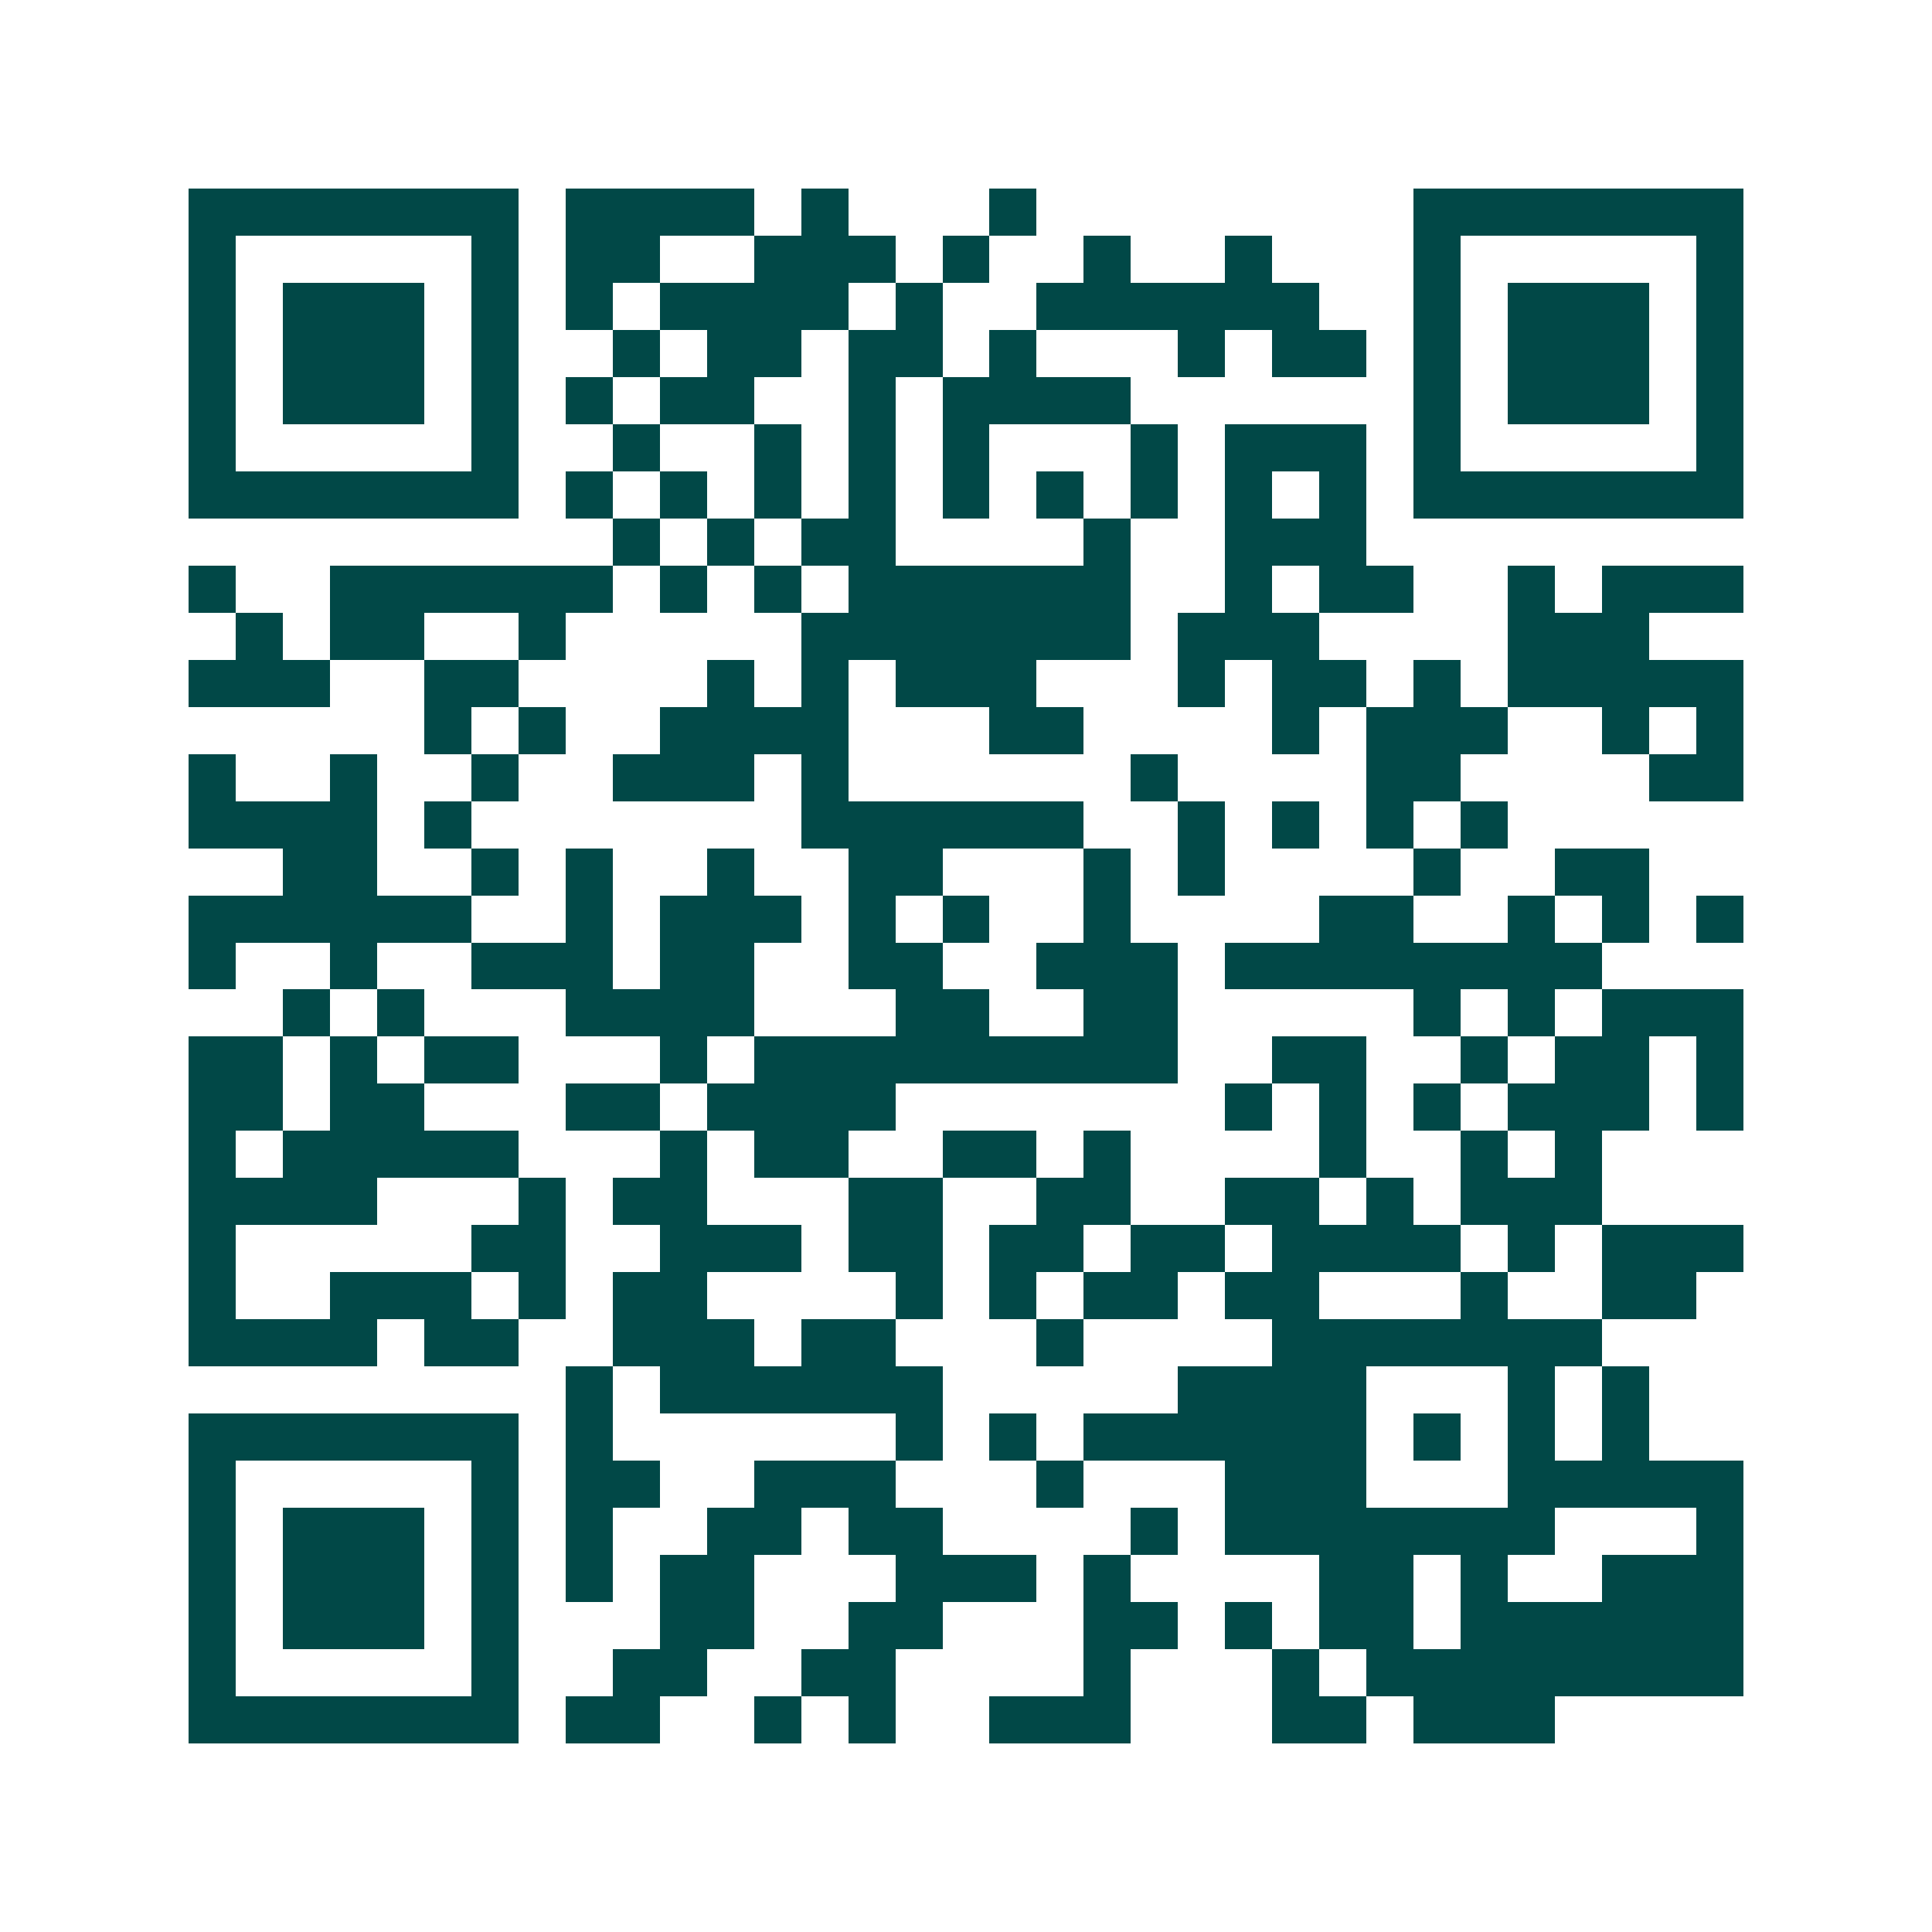 <svg xmlns="http://www.w3.org/2000/svg" width="200" height="200" viewBox="0 0 41 41" shape-rendering="crispEdges"><path fill="#ffffff" d="M0 0h41v41H0z"/><path stroke="#014847" d="M4 4.5h7m1 0h4m1 0h1m3 0h1m8 0h7M4 5.5h1m5 0h1m1 0h2m2 0h3m1 0h1m2 0h1m2 0h1m3 0h1m5 0h1M4 6.5h1m1 0h3m1 0h1m1 0h1m1 0h4m1 0h1m2 0h6m2 0h1m1 0h3m1 0h1M4 7.5h1m1 0h3m1 0h1m2 0h1m1 0h2m1 0h2m1 0h1m3 0h1m1 0h2m1 0h1m1 0h3m1 0h1M4 8.5h1m1 0h3m1 0h1m1 0h1m1 0h2m2 0h1m1 0h4m6 0h1m1 0h3m1 0h1M4 9.5h1m5 0h1m2 0h1m2 0h1m1 0h1m1 0h1m3 0h1m1 0h3m1 0h1m5 0h1M4 10.5h7m1 0h1m1 0h1m1 0h1m1 0h1m1 0h1m1 0h1m1 0h1m1 0h1m1 0h1m1 0h7M13 11.5h1m1 0h1m1 0h2m4 0h1m2 0h3M4 12.5h1m2 0h6m1 0h1m1 0h1m1 0h6m2 0h1m1 0h2m2 0h1m1 0h3M5 13.5h1m1 0h2m2 0h1m5 0h7m1 0h3m4 0h3M4 14.5h3m2 0h2m4 0h1m1 0h1m1 0h3m3 0h1m1 0h2m1 0h1m1 0h5M9 15.5h1m1 0h1m2 0h4m3 0h2m4 0h1m1 0h3m2 0h1m1 0h1M4 16.5h1m2 0h1m2 0h1m2 0h3m1 0h1m6 0h1m4 0h2m4 0h2M4 17.5h4m1 0h1m7 0h6m2 0h1m1 0h1m1 0h1m1 0h1M6 18.5h2m2 0h1m1 0h1m2 0h1m2 0h2m3 0h1m1 0h1m4 0h1m2 0h2M4 19.5h6m2 0h1m1 0h3m1 0h1m1 0h1m2 0h1m4 0h2m2 0h1m1 0h1m1 0h1M4 20.5h1m2 0h1m2 0h3m1 0h2m2 0h2m2 0h3m1 0h8M6 21.5h1m1 0h1m3 0h4m3 0h2m2 0h2m5 0h1m1 0h1m1 0h3M4 22.5h2m1 0h1m1 0h2m3 0h1m1 0h9m2 0h2m2 0h1m1 0h2m1 0h1M4 23.5h2m1 0h2m3 0h2m1 0h4m7 0h1m1 0h1m1 0h1m1 0h3m1 0h1M4 24.5h1m1 0h5m3 0h1m1 0h2m2 0h2m1 0h1m4 0h1m2 0h1m1 0h1M4 25.5h4m3 0h1m1 0h2m3 0h2m2 0h2m2 0h2m1 0h1m1 0h3M4 26.5h1m5 0h2m2 0h3m1 0h2m1 0h2m1 0h2m1 0h4m1 0h1m1 0h3M4 27.5h1m2 0h3m1 0h1m1 0h2m4 0h1m1 0h1m1 0h2m1 0h2m3 0h1m2 0h2M4 28.5h4m1 0h2m2 0h3m1 0h2m3 0h1m4 0h7M12 29.5h1m1 0h6m5 0h4m3 0h1m1 0h1M4 30.5h7m1 0h1m6 0h1m1 0h1m1 0h6m1 0h1m1 0h1m1 0h1M4 31.5h1m5 0h1m1 0h2m2 0h3m3 0h1m3 0h3m3 0h5M4 32.5h1m1 0h3m1 0h1m1 0h1m2 0h2m1 0h2m4 0h1m1 0h7m3 0h1M4 33.5h1m1 0h3m1 0h1m1 0h1m1 0h2m3 0h3m1 0h1m4 0h2m1 0h1m2 0h3M4 34.5h1m1 0h3m1 0h1m3 0h2m2 0h2m3 0h2m1 0h1m1 0h2m1 0h6M4 35.5h1m5 0h1m2 0h2m2 0h2m4 0h1m3 0h1m1 0h8M4 36.5h7m1 0h2m2 0h1m1 0h1m2 0h3m3 0h2m1 0h3"/></svg>
